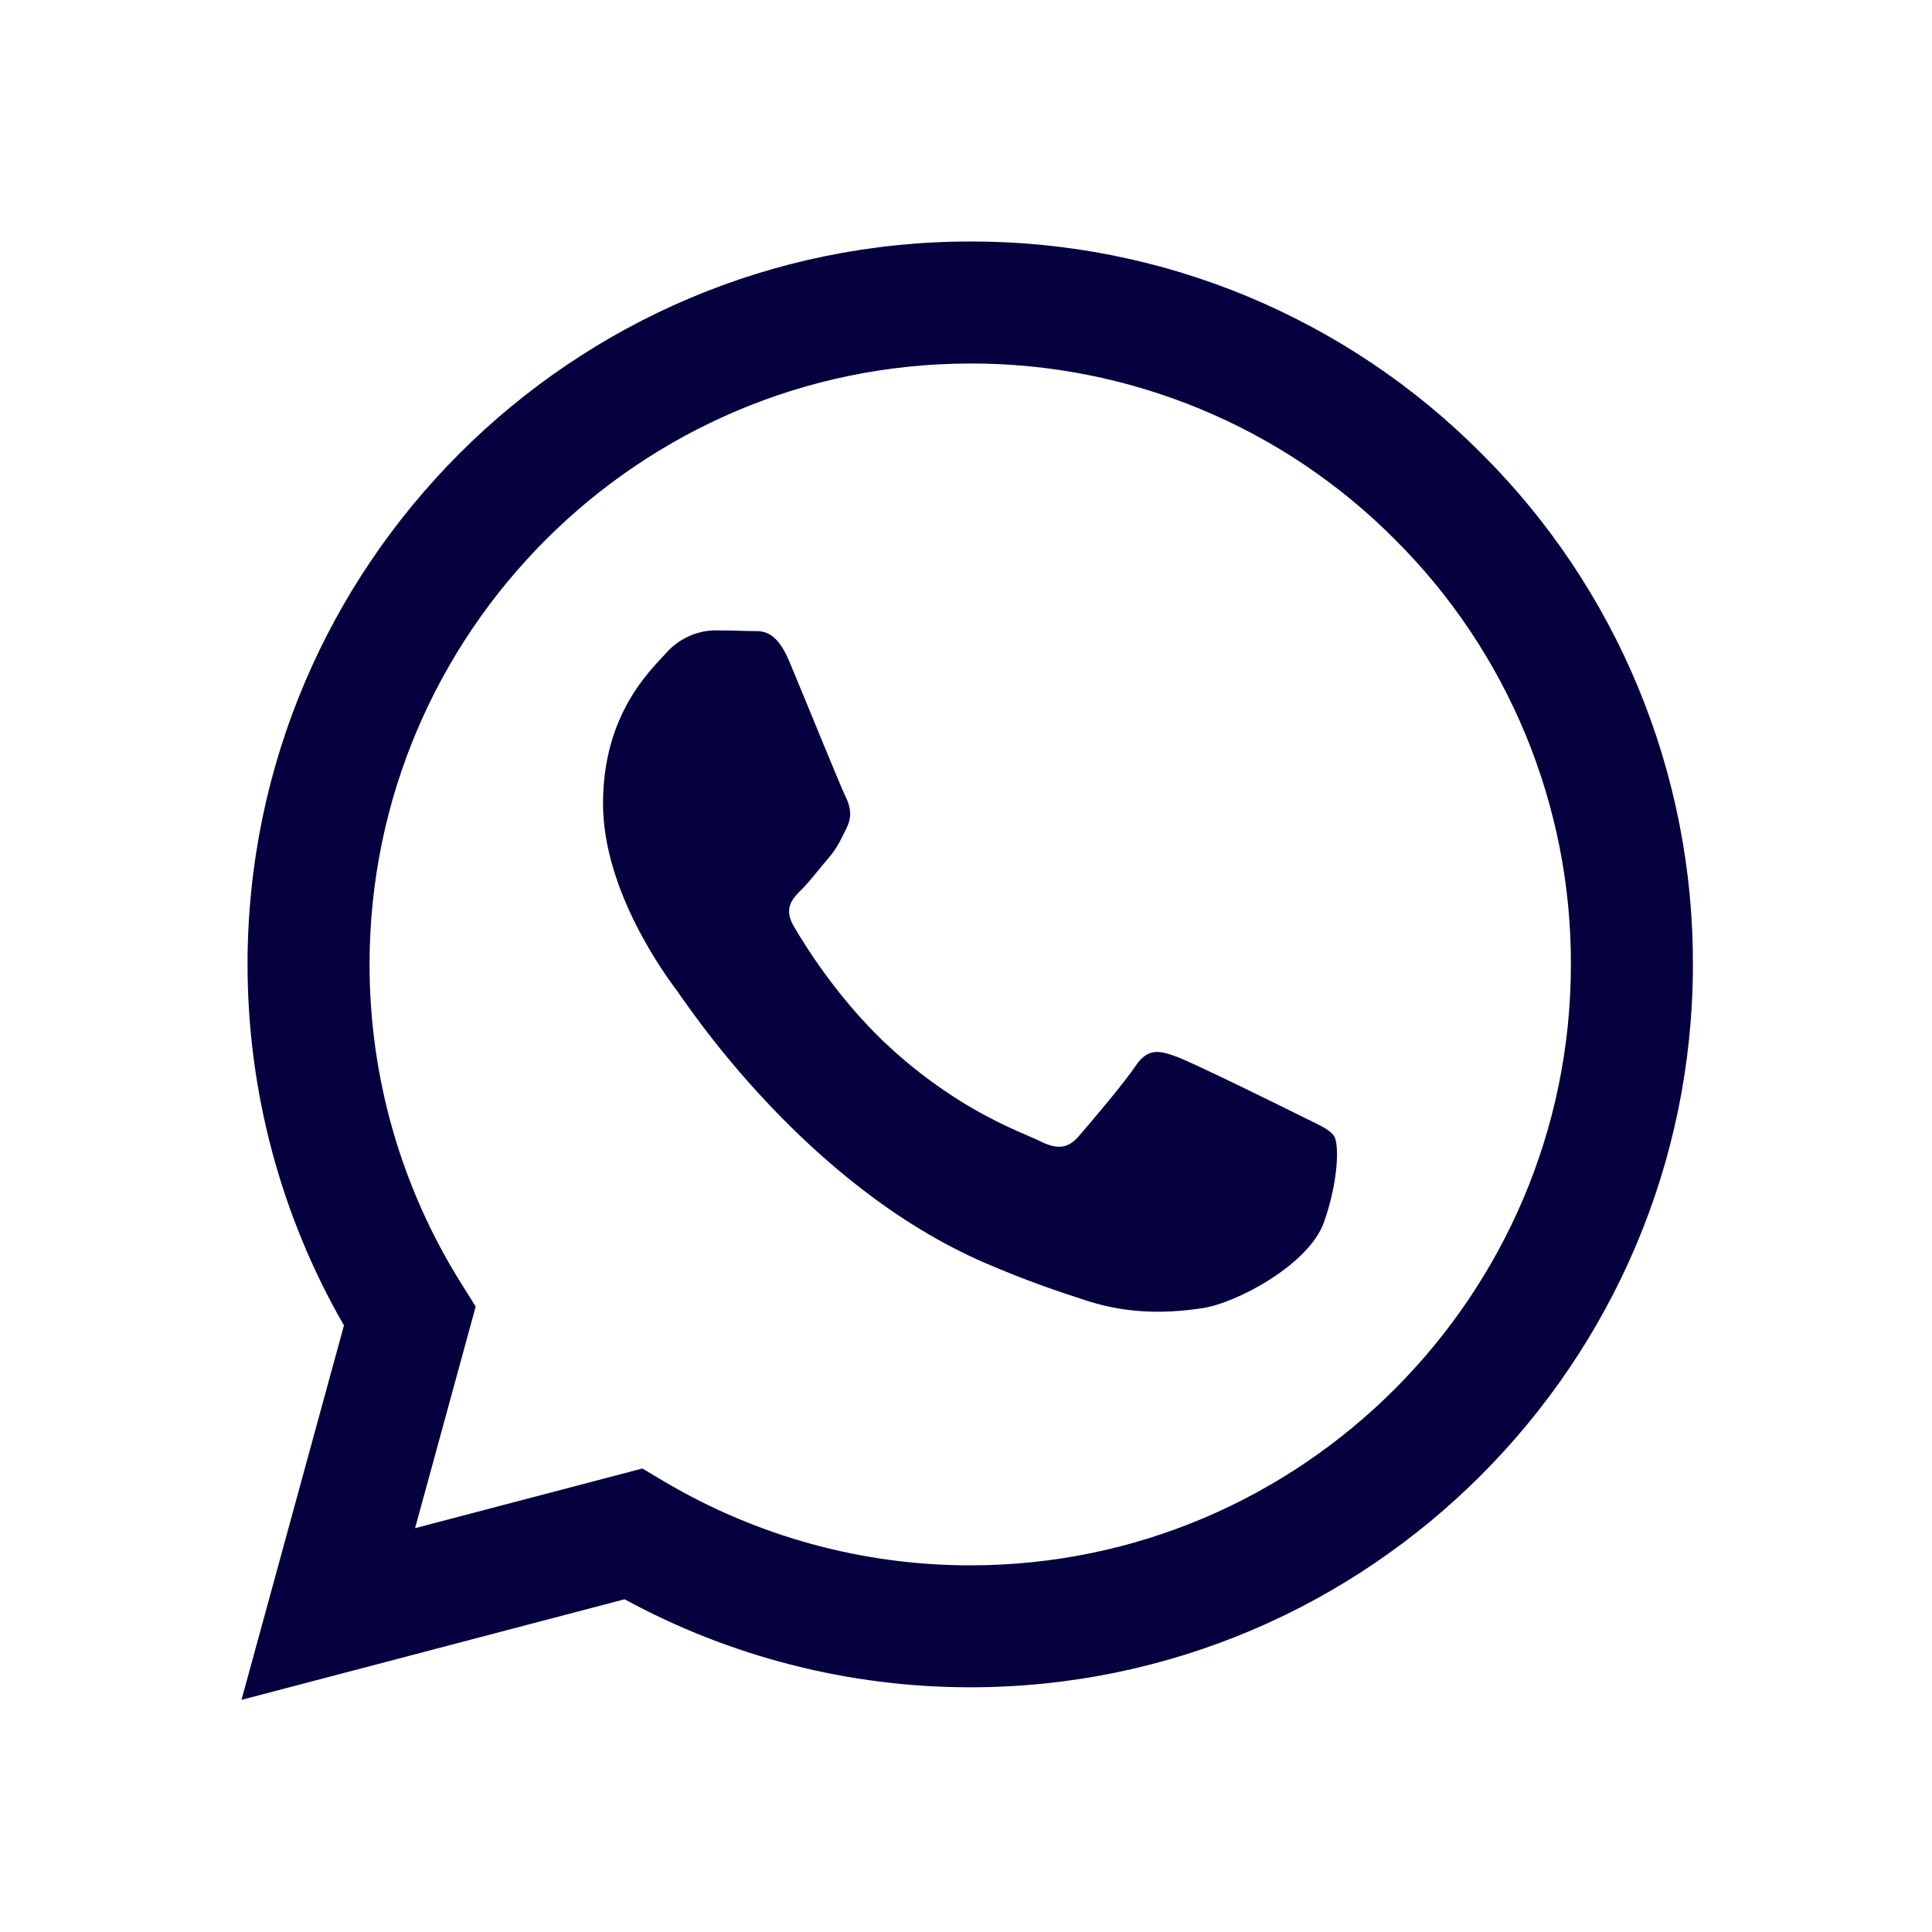 <svg width="32" height="32" viewBox="0 0 32 32" fill="none" xmlns="http://www.w3.org/2000/svg">
<path fill-rule="evenodd" clip-rule="evenodd" d="M24.537 7.511C23.428 6.395 22.109 5.51 20.656 4.907C19.203 4.304 17.644 3.996 16.071 4C9.473 4 4.103 9.369 4.1 15.969C4.1 18.079 4.651 20.137 5.697 21.953L4 28.155L10.345 26.489C12.101 27.445 14.067 27.946 16.065 27.947H16.071C22.667 27.947 28.037 22.577 28.04 15.977C28.044 14.405 27.737 12.847 27.136 11.393C26.535 9.94 25.652 8.62 24.537 7.511ZM16.071 25.927H16.067C14.285 25.927 12.536 25.447 11.003 24.539L10.64 24.323L6.875 25.311L7.879 21.64L7.643 21.264C6.646 19.678 6.119 17.842 6.121 15.969C6.124 10.484 10.587 6.021 16.075 6.021C17.382 6.018 18.676 6.275 19.884 6.776C21.091 7.276 22.187 8.012 23.108 8.939C24.034 9.861 24.768 10.959 25.268 12.167C25.767 13.375 26.023 14.67 26.019 15.977C26.016 21.463 21.553 25.927 16.071 25.927ZM21.528 18.475C21.228 18.324 19.759 17.601 19.484 17.501C19.211 17.401 19.012 17.352 18.812 17.651C18.612 17.949 18.039 18.623 17.864 18.823C17.689 19.023 17.515 19.047 17.216 18.897C16.917 18.748 15.953 18.432 14.811 17.413C13.921 16.62 13.321 15.641 13.147 15.341C12.972 15.041 13.128 14.88 13.279 14.731C13.413 14.597 13.577 14.381 13.727 14.207C13.876 14.032 13.925 13.908 14.025 13.708C14.125 13.508 14.076 13.333 14 13.184C13.925 13.033 13.327 11.561 13.077 10.963C12.836 10.383 12.589 10.46 12.405 10.452C12.215 10.444 12.024 10.441 11.833 10.441C11.682 10.445 11.532 10.48 11.395 10.545C11.258 10.609 11.135 10.701 11.035 10.815C10.76 11.115 9.988 11.837 9.988 13.309C9.988 14.781 11.06 16.204 11.209 16.404C11.359 16.604 13.319 19.624 16.319 20.92C17.033 21.228 17.591 21.412 18.024 21.551C18.74 21.779 19.392 21.745 19.908 21.669C20.483 21.584 21.677 20.947 21.927 20.248C22.176 19.549 22.176 18.951 22.101 18.825C22.027 18.7 21.825 18.624 21.528 18.475Z" fill="#05003E"/>
</svg>
